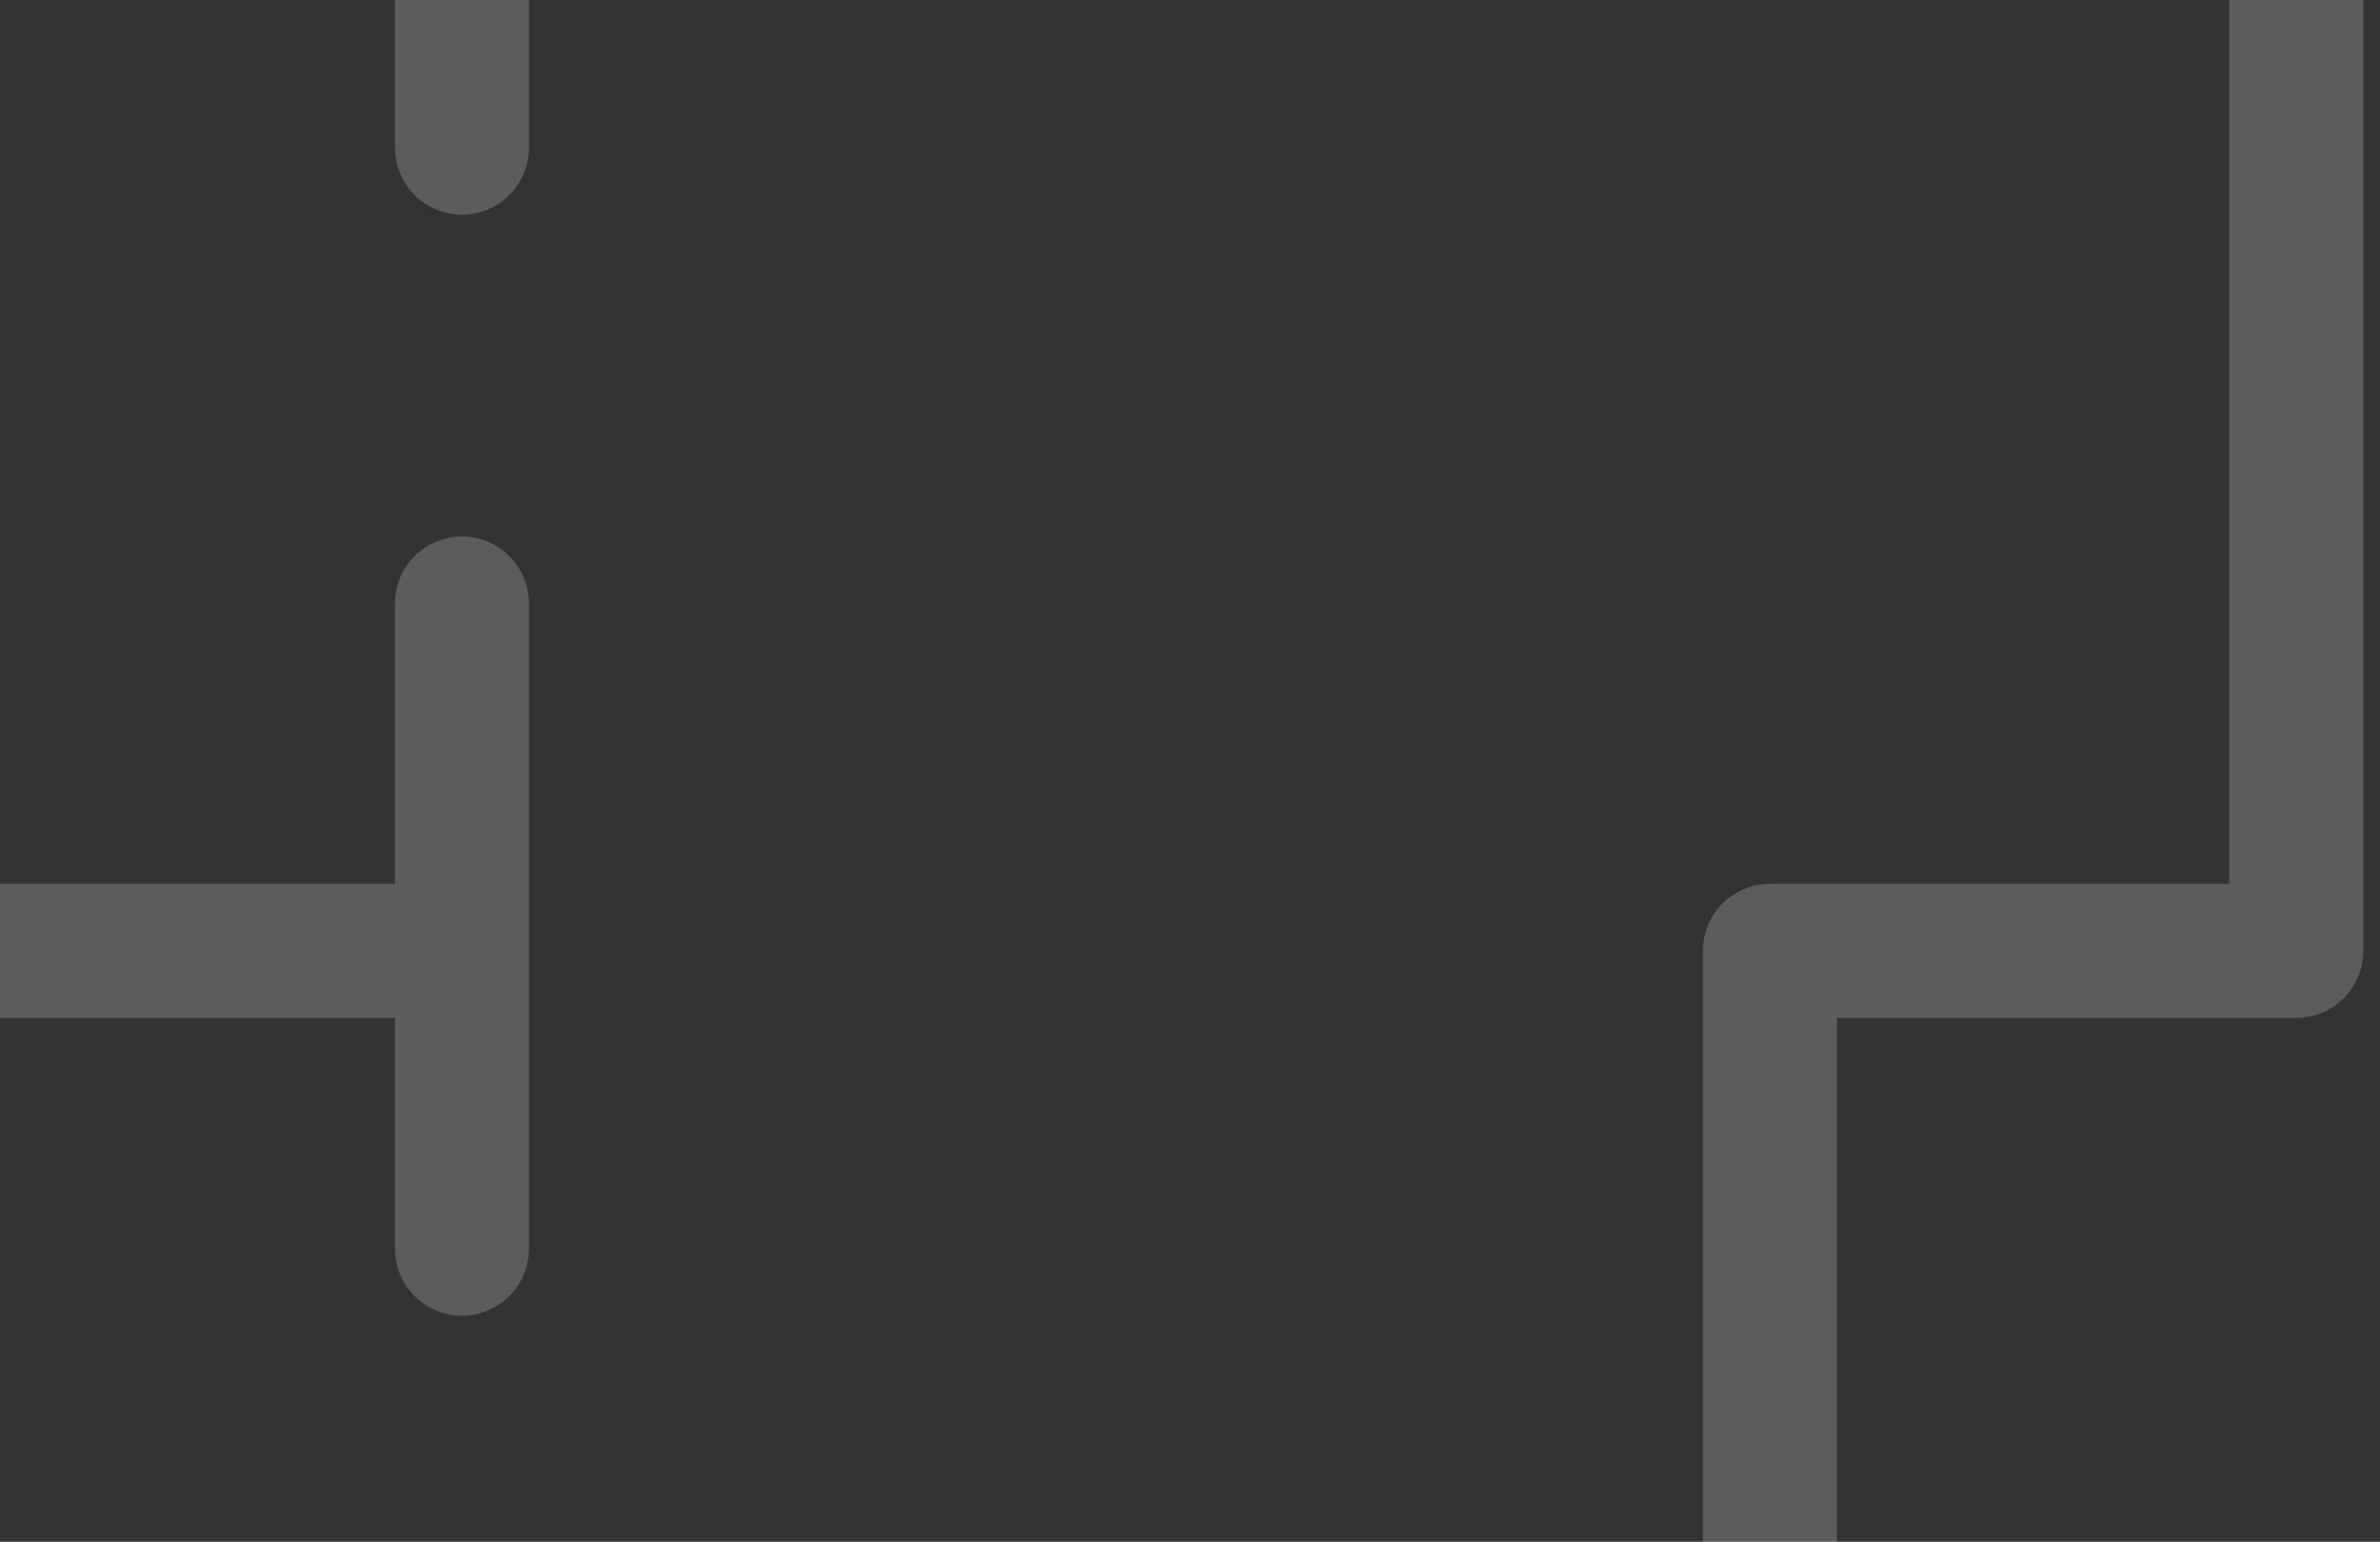 <svg width="71" height="46" viewBox="0 0 71 46" fill="none" xmlns="http://www.w3.org/2000/svg">
<rect x="0" y="0" width="71" height="46" fill="#333333" stroke="none"/>
<path id="Vector 31" opacity="0.2" d="M29.635 50.024L20.438 59H13.781H-20.5V28.371M-20.5 28.371V-13.177H13.781M-20.5 28.371H13.781M13.781 28.371V37.255M13.781 28.371V18.007M13.781 -13.177V4.405M13.781 -13.177V-29H68.5V28.371H52.8V59H38.493" stroke="white" stroke-width="4" stroke-linecap="round" stroke-linejoin="round"/>
</svg>
